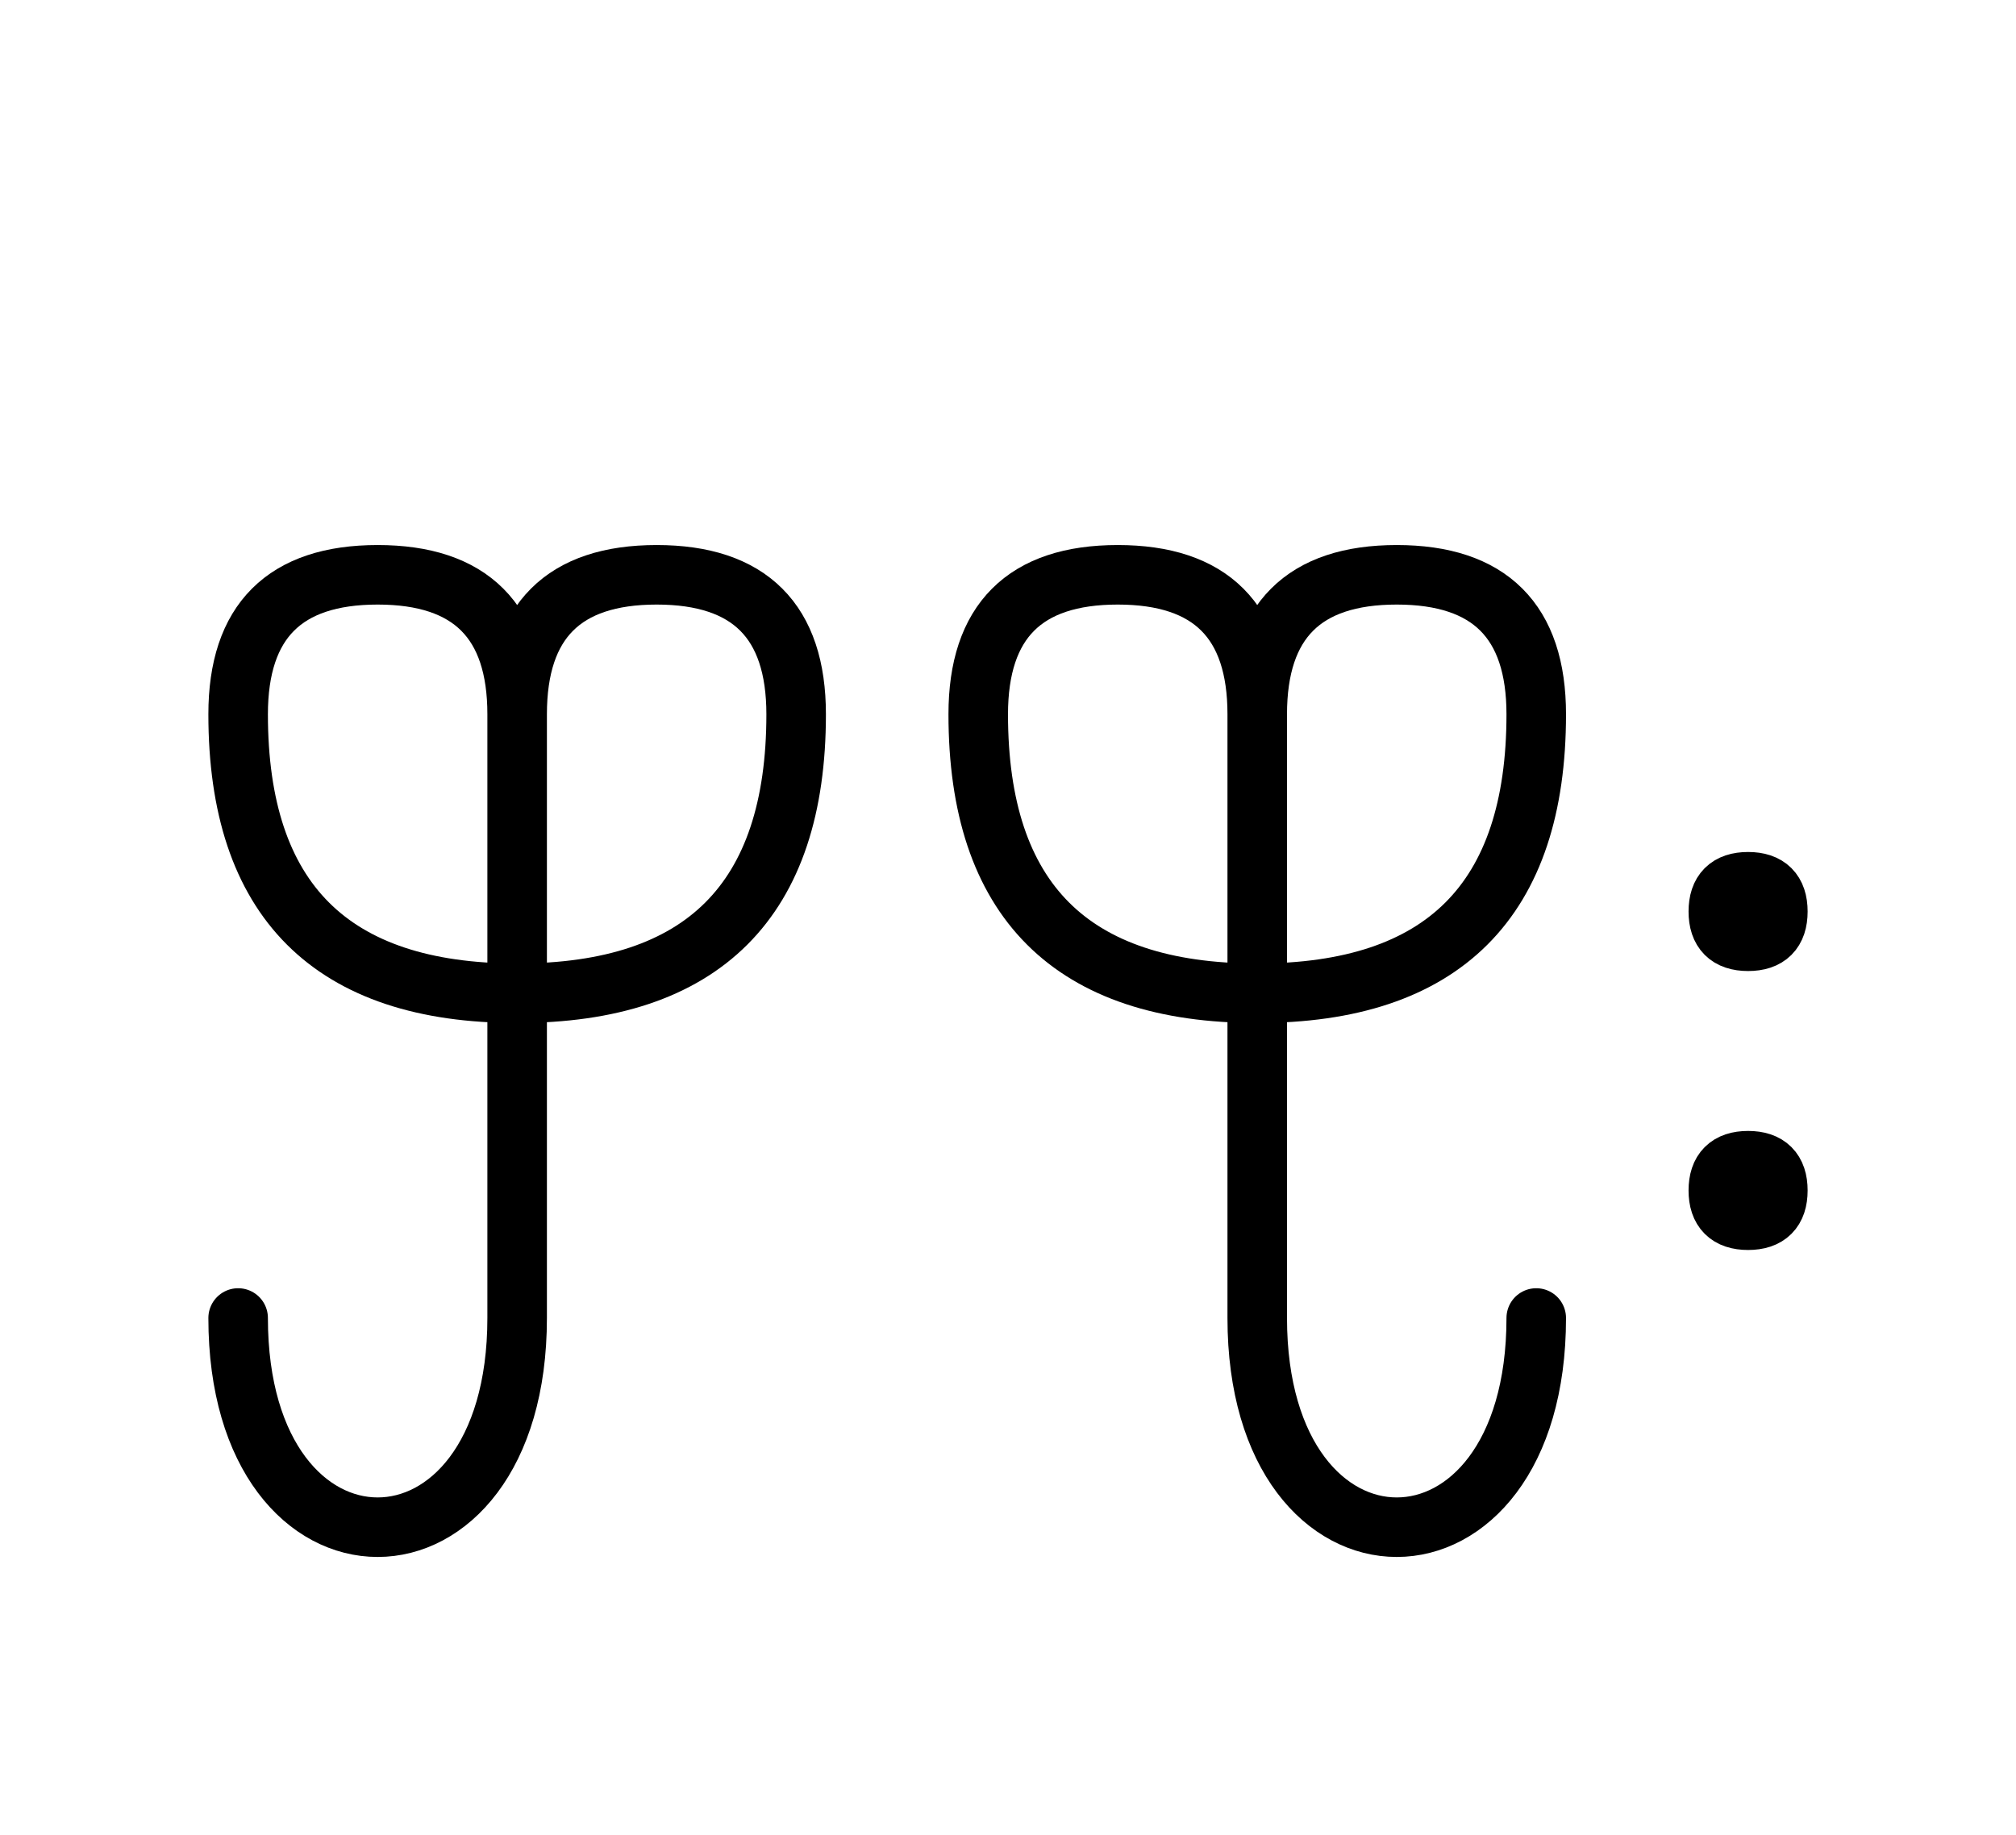 <?xml version="1.0" encoding="UTF-8"?>
<svg xmlns="http://www.w3.org/2000/svg" xmlns:xlink="http://www.w3.org/1999/xlink"
     width="42.328" height="38.536" viewBox="0 0 42.328 38.536">
<defs>
<path d="M26.397,22.071 L26.397,26.213 L26.397,15.0 Q26.397,12.071,29.326,12.071 Q32.255,12.071,32.255,15.0 Q32.255,20.858,26.397,20.858 Q20.539,20.858,20.539,15.0 Q20.539,12.071,23.468,12.071 Q26.397,12.071,26.397,15.0 M26.397,22.071 L26.397,17.929 L26.397,27.678 C26.397,33.536,32.255,33.536,32.255,27.678 M10.858,22.071 L10.858,26.213 L10.858,15.0 Q10.858,12.071,13.787,12.071 Q16.716,12.071,16.716,15.0 Q16.716,20.858,10.858,20.858 Q5.0,20.858,5.0,15.0 Q5.0,12.071,7.929,12.071 Q10.858,12.071,10.858,15.0 M10.858,22.071 L10.858,17.929 L10.858,27.678 C10.858,33.536,5.0,33.536,5.0,27.678 M36.078,19.142 Q36.078,18.517,36.703,18.517 Q37.328,18.517,37.328,19.142 Q37.328,19.767,36.703,19.767 Q36.078,19.767,36.078,19.142 M36.078,25.0 Q36.078,24.375,36.703,24.375 Q37.328,24.375,37.328,25.0 Q37.328,25.625,36.703,25.625 Q36.078,25.625,36.078,25.0" stroke="black" fill="none" stroke-width="1.25" stroke-linecap="round" stroke-linejoin="round" id="d0" />
</defs>
<use xlink:href="#d0" x="0" y="0" />
</svg>